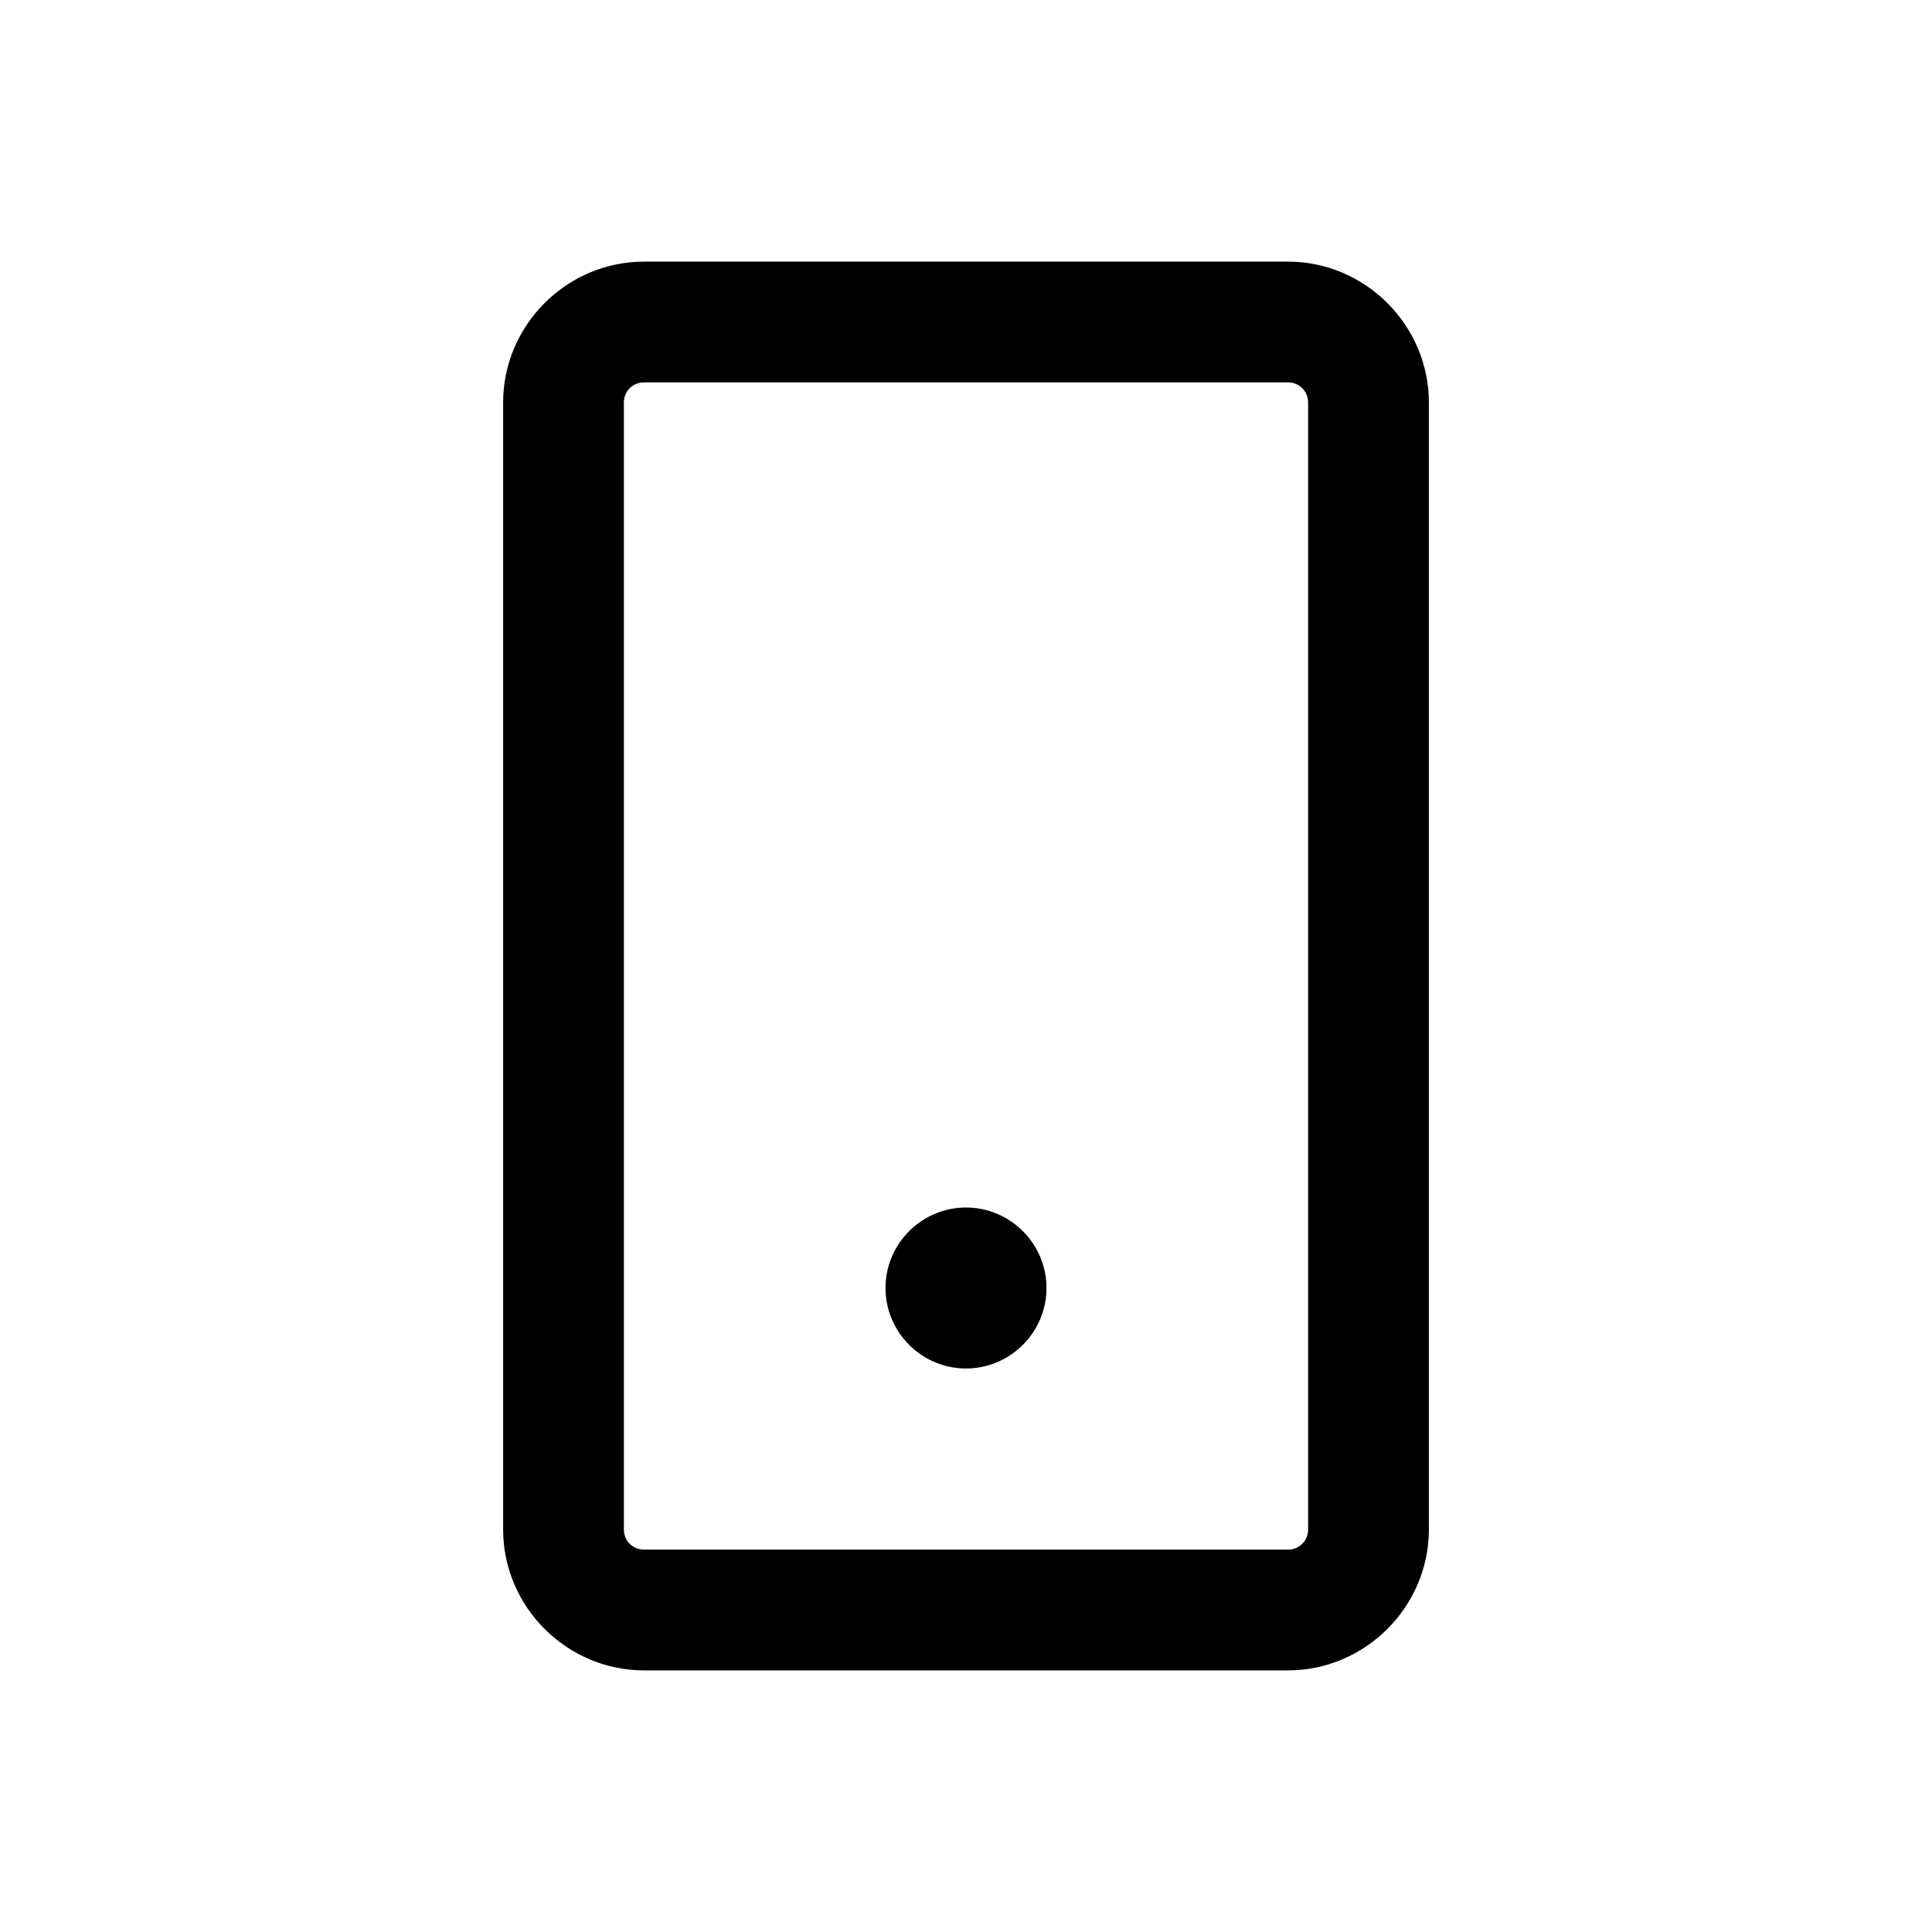 <?xml version="1.0" encoding="utf-8"?><!-- Uploaded to: SVG Repo, www.svgrepo.com, Generator: SVG Repo Mixer Tools -->
<svg width="800px" height="800px" viewBox="0 0 24 24" fill="none" xmlns="http://www.w3.org/2000/svg">
<path d="M16 3.25H8C7.04 3.25 6.25 4.04 6.25 5V19C6.25 19.96 7.04 20.75 8 20.75H16C16.96 20.75 17.75 19.96 17.75 19V5C17.75 4.04 16.96 3.25 16 3.25ZM16.25 19C16.25 19.14 16.14 19.25 16 19.25H8C7.86 19.25 7.75 19.14 7.75 19V5C7.75 4.86 7.86 4.75 8 4.75H16C16.14 4.75 16.25 4.86 16.25 5V19ZM13 16C13 16.55 12.55 17 12 17C11.45 17 11 16.55 11 16C11 15.45 11.45 15 12 15C12.55 15 13 15.45 13 16Z" fill="#000000"/>
</svg>